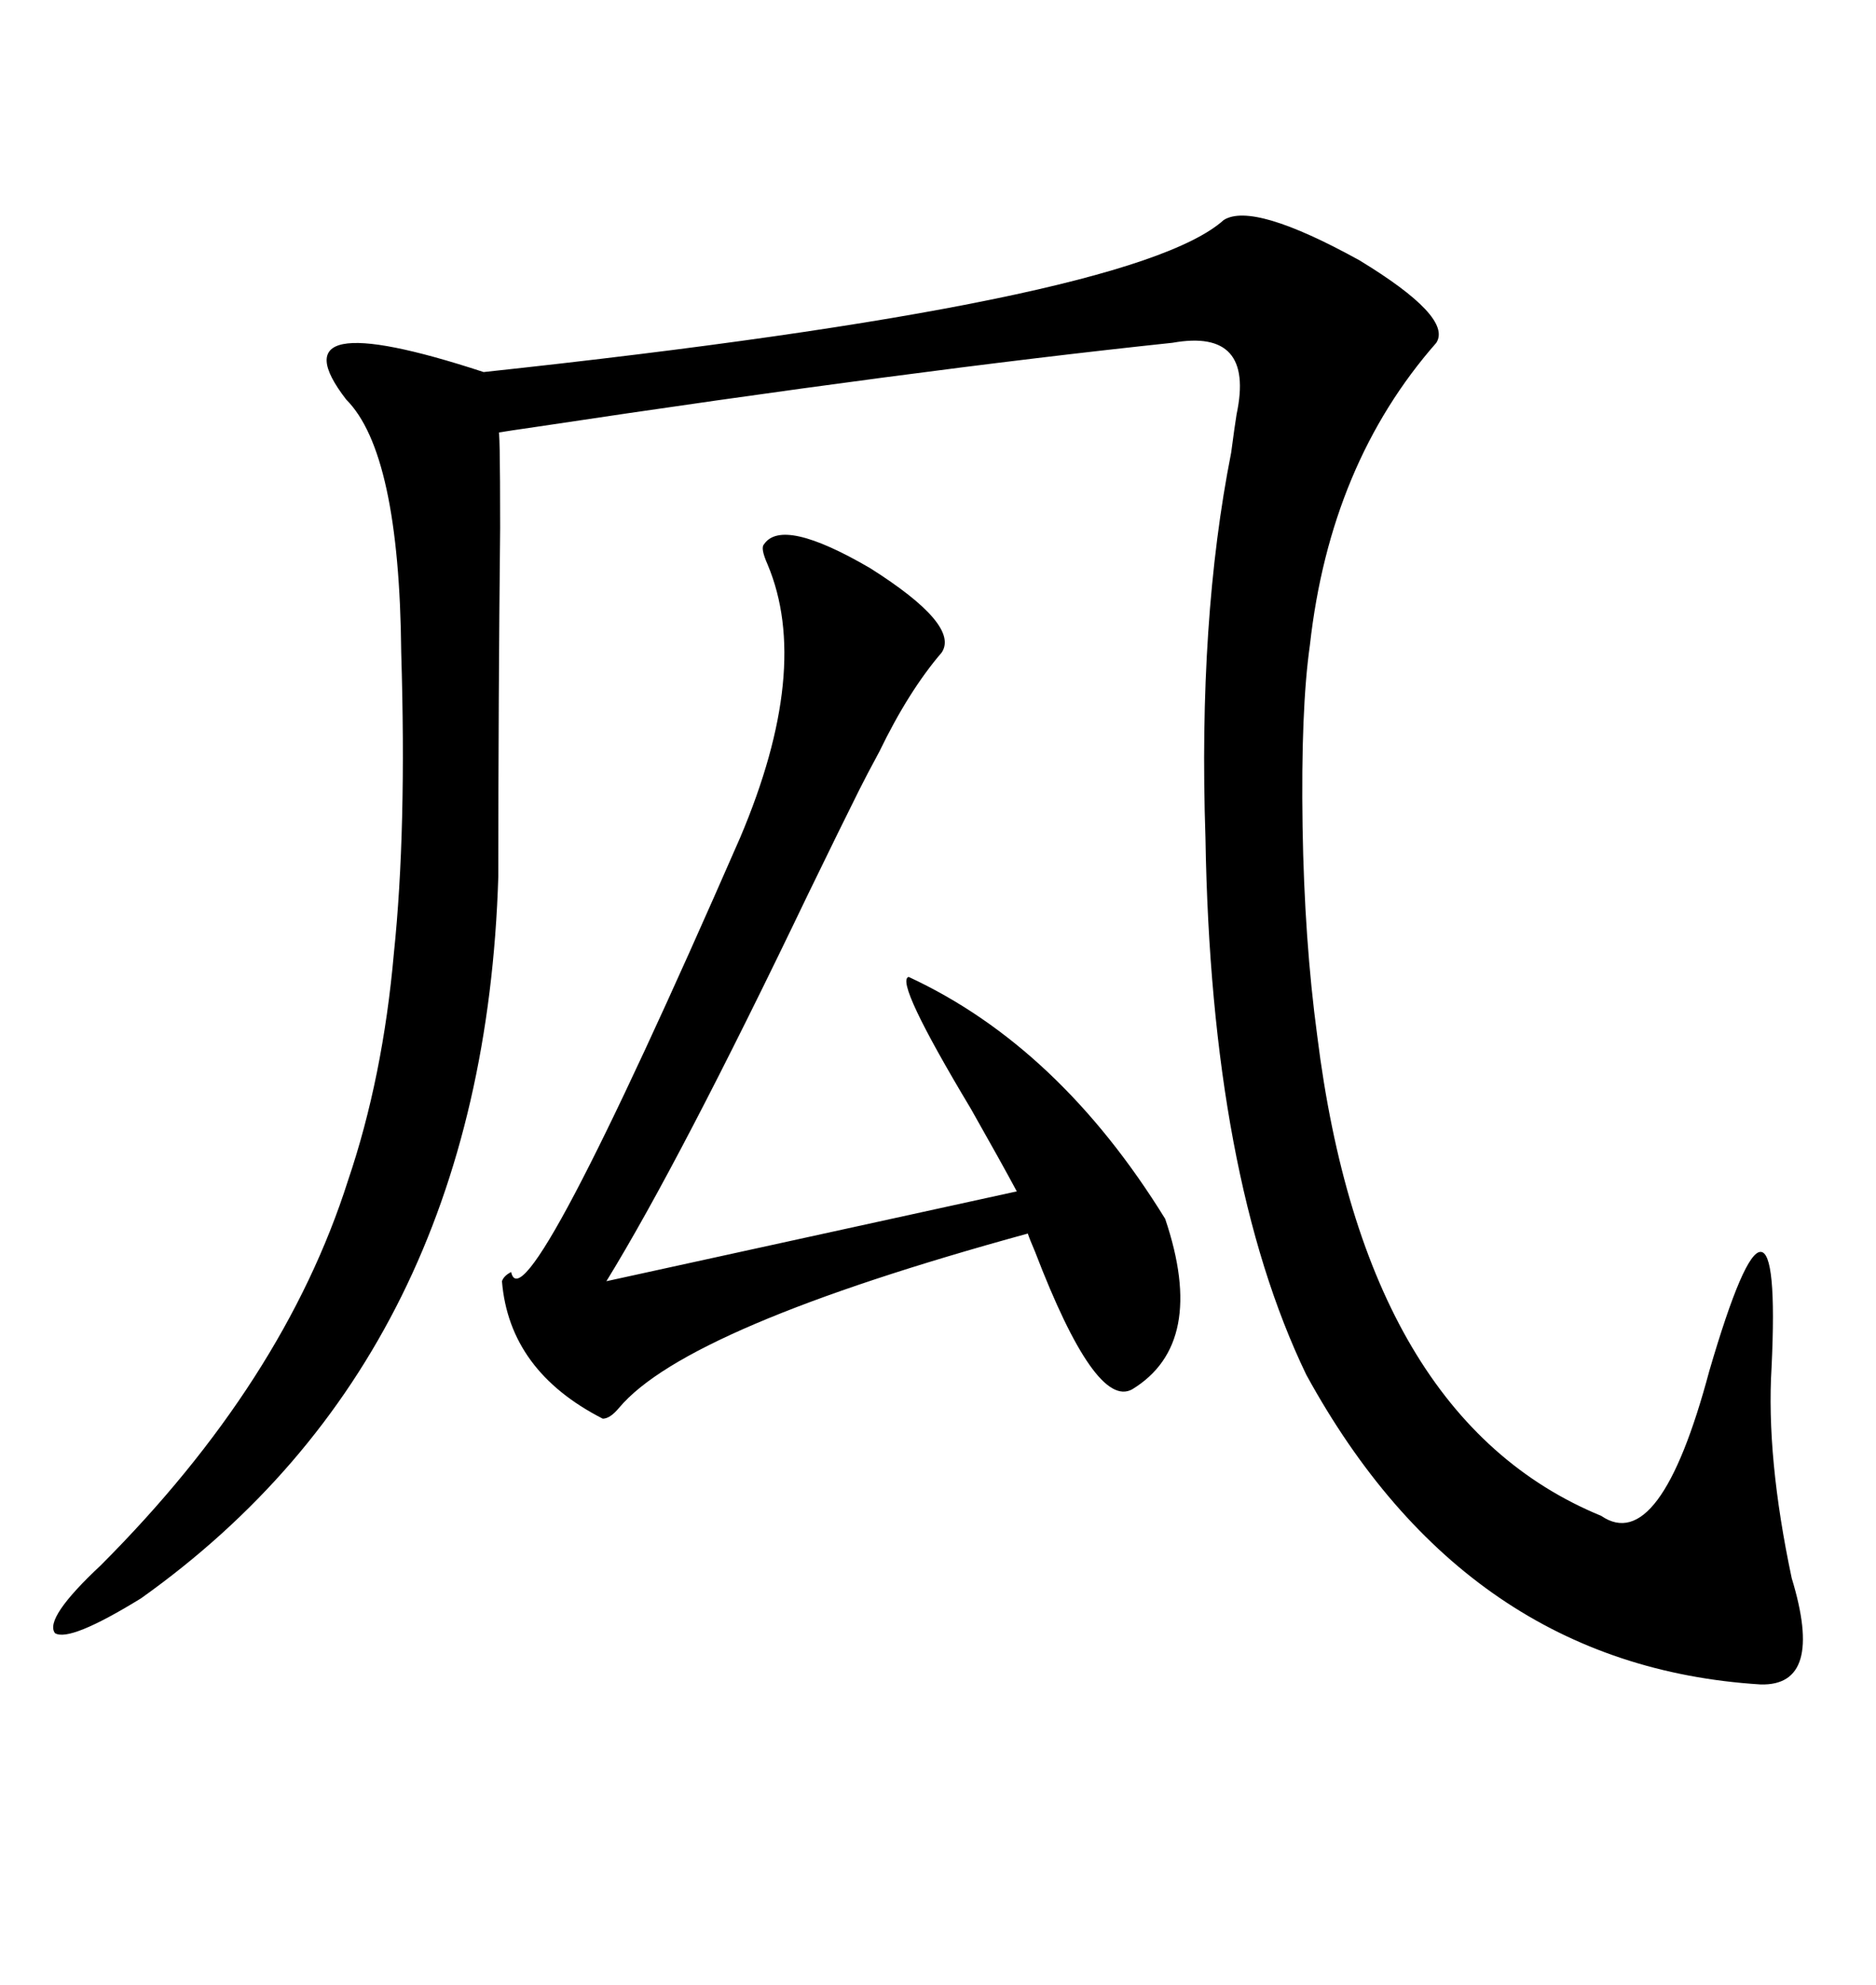 <svg xmlns="http://www.w3.org/2000/svg" xmlns:xlink="http://www.w3.org/1999/xlink" width="300" height="317.285"><path d="M195.70 35.16L195.70 35.16Q200.39 32.23 217.38 41.60L217.38 41.60Q232.32 50.68 229.69 54.79L229.69 54.79Q212.70 74.12 209.47 103.13L209.47 103.13Q208.01 113.38 208.30 132.13L208.30 132.13Q208.59 150.29 210.64 165.53L210.64 165.53Q218.26 226.76 256.05 242.29L256.05 242.29Q265.43 248.73 273.34 219.14L273.34 219.14Q278.91 200.10 281.54 200.10L281.54 200.10Q284.18 200.10 283.30 218.55L283.30 218.55Q282.42 232.91 286.52 252.25L286.52 252.25Q291.80 269.53 281.54 269.24L281.54 269.24Q234.38 266.31 208.89 219.73L208.89 219.73Q193.65 188.09 192.77 133.89L192.77 133.89Q191.60 99.02 196.88 72.36L196.88 72.36Q197.46 67.97 197.75 66.21L197.75 66.21Q200.68 52.44 187.50 54.79L187.50 54.79Q145.90 59.18 85.55 68.26L85.55 68.26Q81.45 68.85 79.69 69.14L79.69 69.14Q79.98 67.38 79.98 84.38L79.98 84.38Q79.69 111.91 79.69 140.04L79.69 140.04Q77.34 216.50 22.56 255.47L22.56 255.47Q11.13 262.50 8.79 261.04L8.79 261.04Q7.03 258.69 16.11 250.20L16.11 250.20Q45.41 220.90 55.66 188.67L55.66 188.67Q61.23 172.27 62.99 152.34L62.99 152.34Q65.04 132.71 64.16 104.30L64.16 104.30Q63.87 72.36 55.37 63.87L55.37 63.87Q43.36 48.34 77.34 59.47L77.34 59.47Q181.05 48.34 195.70 35.16ZM122.17 87.01L122.17 87.01Q125.10 82.62 139.16 90.82L139.16 90.82Q153.52 99.90 150.59 104.30L150.59 104.30Q145.31 110.45 140.63 120.12L140.63 120.12Q138.57 123.93 137.40 126.27L137.40 126.27Q134.47 132.13 129.20 142.97L129.20 142.97Q108.69 185.74 96.97 204.79L96.97 204.79L162.60 190.43Q160.25 186.04 155.27 177.25L155.27 177.25Q142.97 156.74 145.31 156.15L145.31 156.15Q169.34 167.29 186.33 194.82L186.33 194.82Q193.07 214.75 181.05 222.07L181.05 222.07Q175.20 225.29 165.53 200.10L165.53 200.10Q164.65 198.05 164.36 197.17L164.36 197.17Q109.86 212.11 99.02 225L99.02 225Q97.56 226.76 96.39 226.76L96.39 226.76Q81.45 219.14 80.27 204.79L80.27 204.79Q80.57 203.91 81.74 203.32L81.74 203.32Q83.79 212.99 118.36 133.89L118.36 133.89Q129.79 106.93 122.75 90.23L122.75 90.23Q121.58 87.60 122.17 87.01Z"/></svg>